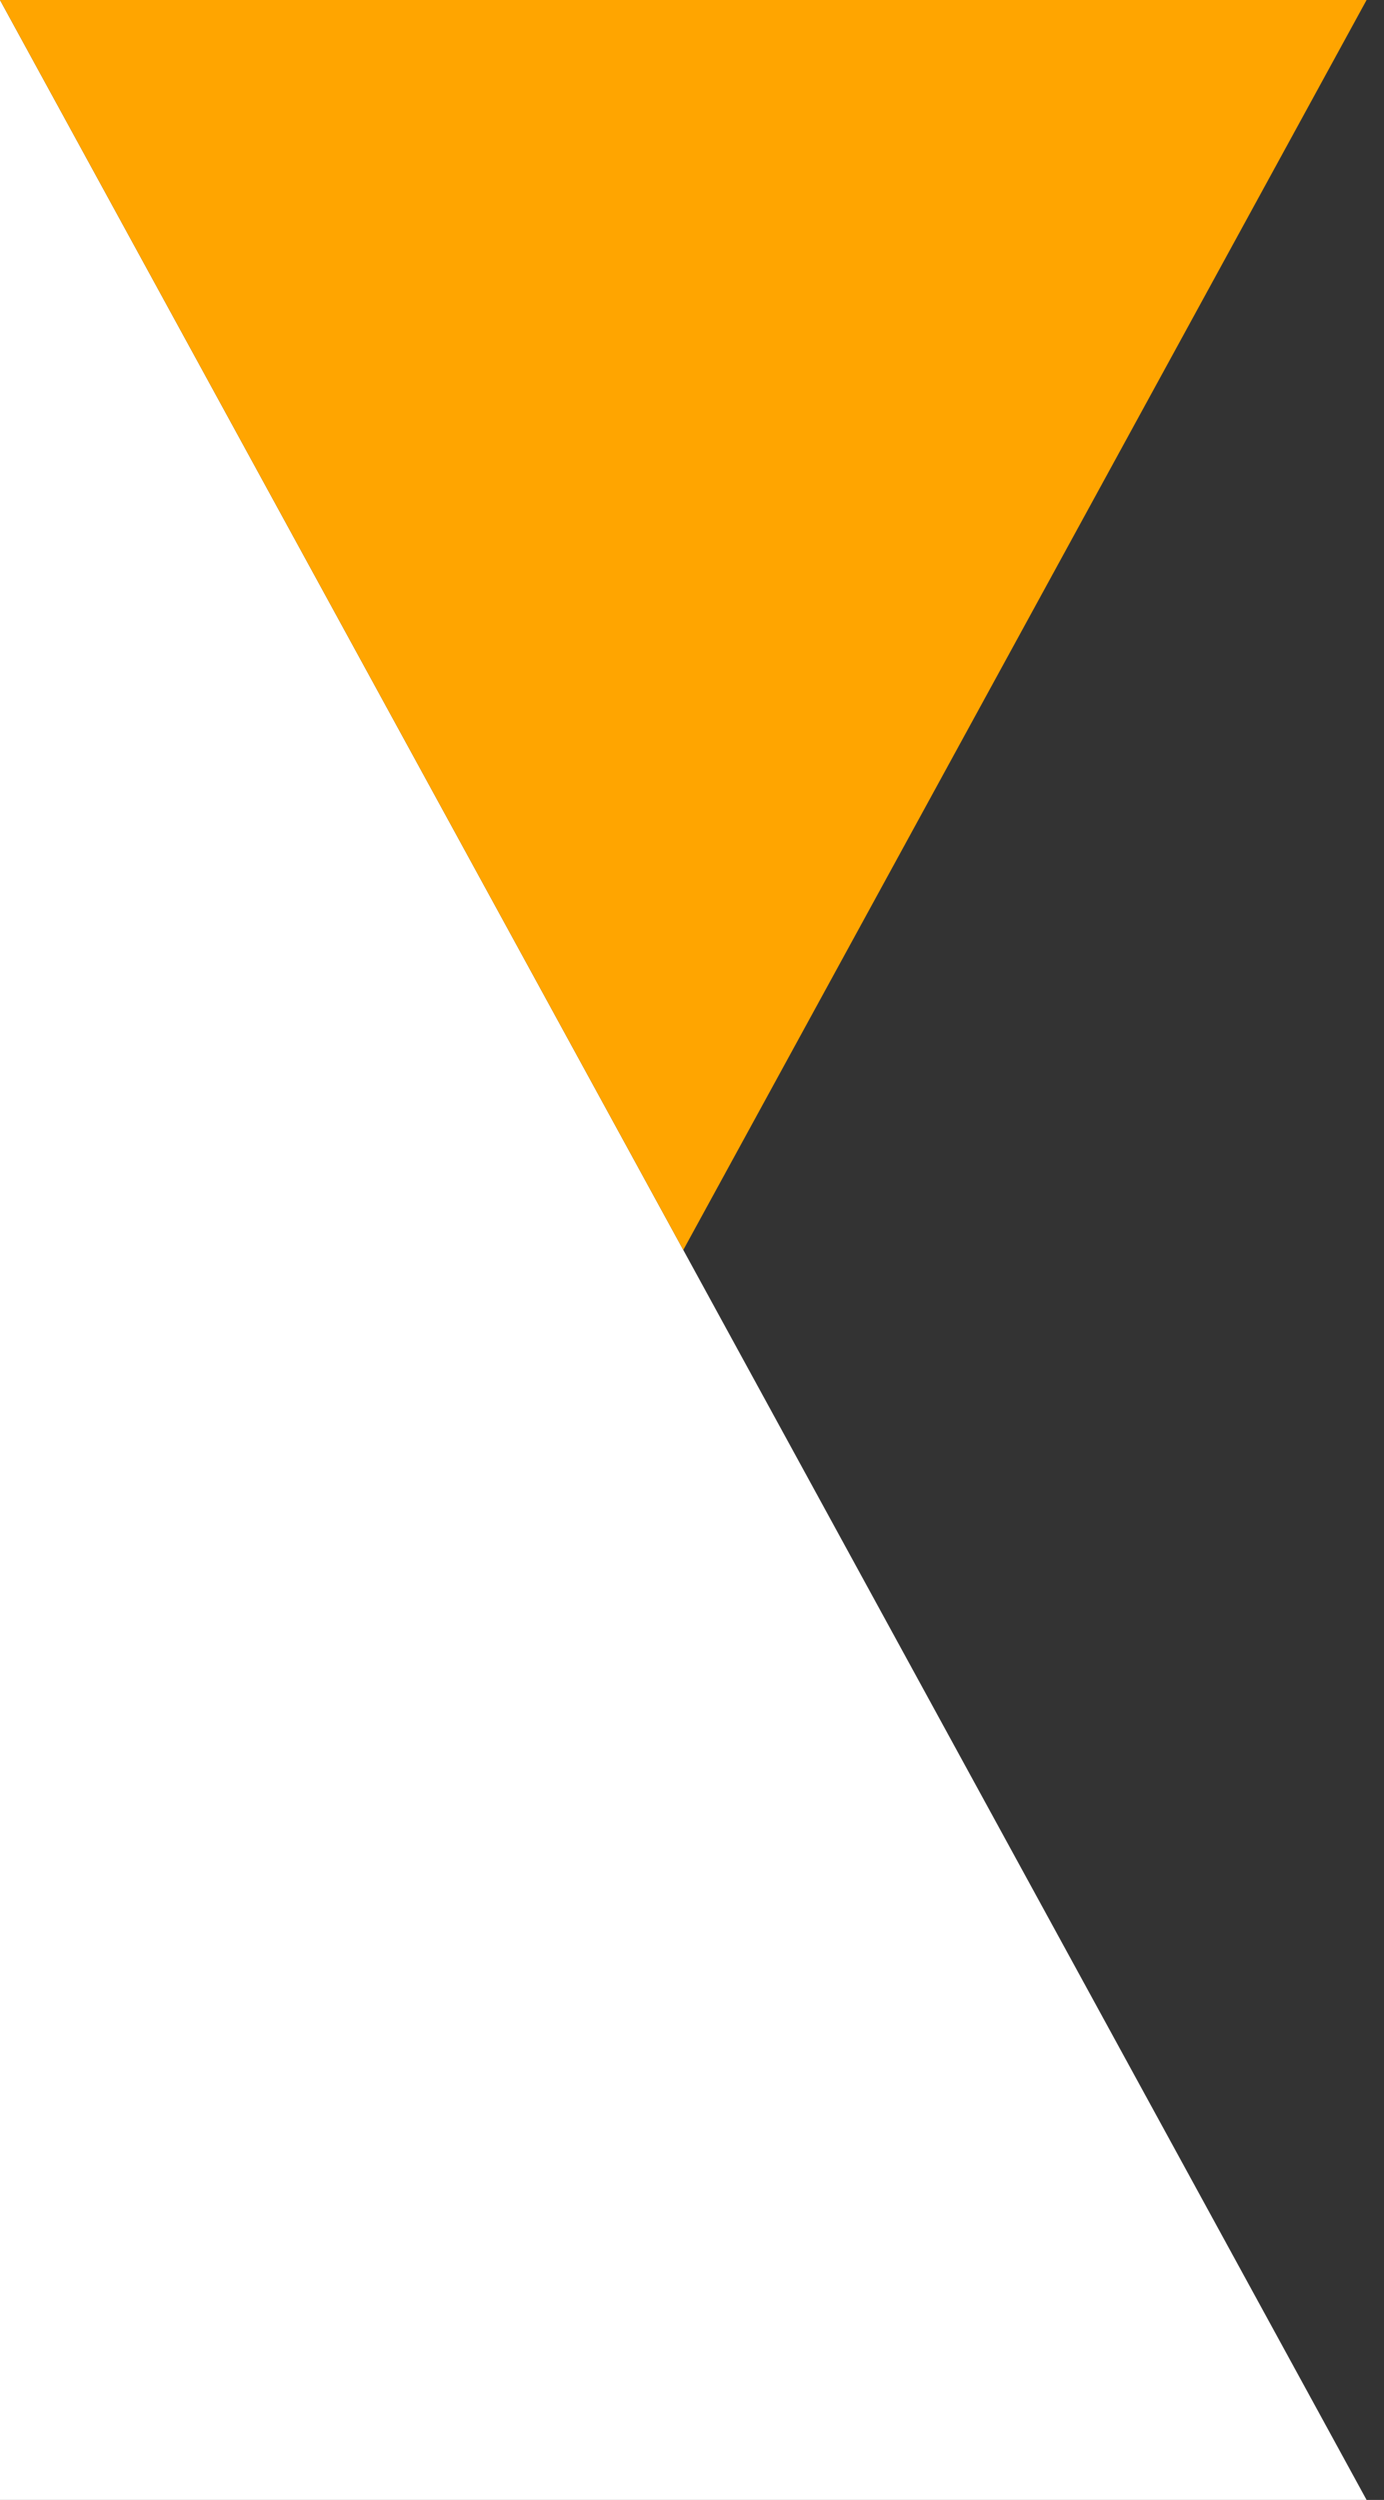 <?xml version="1.0" encoding="UTF-8"?>
<svg width="72px" height="130px" viewBox="0 0 72 130" version="1.1" xmlns="http://www.w3.org/2000/svg" xmlns:xlink="http://www.w3.org/1999/xlink">
    <rect x="0" y="0" width="72" height="130" fill="#333333" stroke="none"/>
    <title>Header Divider</title>
    <g id="Page-1" stroke="none" stroke-width="1" fill="none" fill-rule="evenodd">
        <g id="Assets" transform="translate(-87, -90)" fill-rule="nonzero">
            <g id="Header-Divider" transform="translate(87, 90)">
                <polygon id="Path" fill="#FFFFFF" points="0 0 0 130 71.094 130"></polygon>
                <polygon id="Path" fill="orange" points="71.094 0 0 0 35.547 65"></polygon>
            </g>
        </g>
    </g>
</svg>